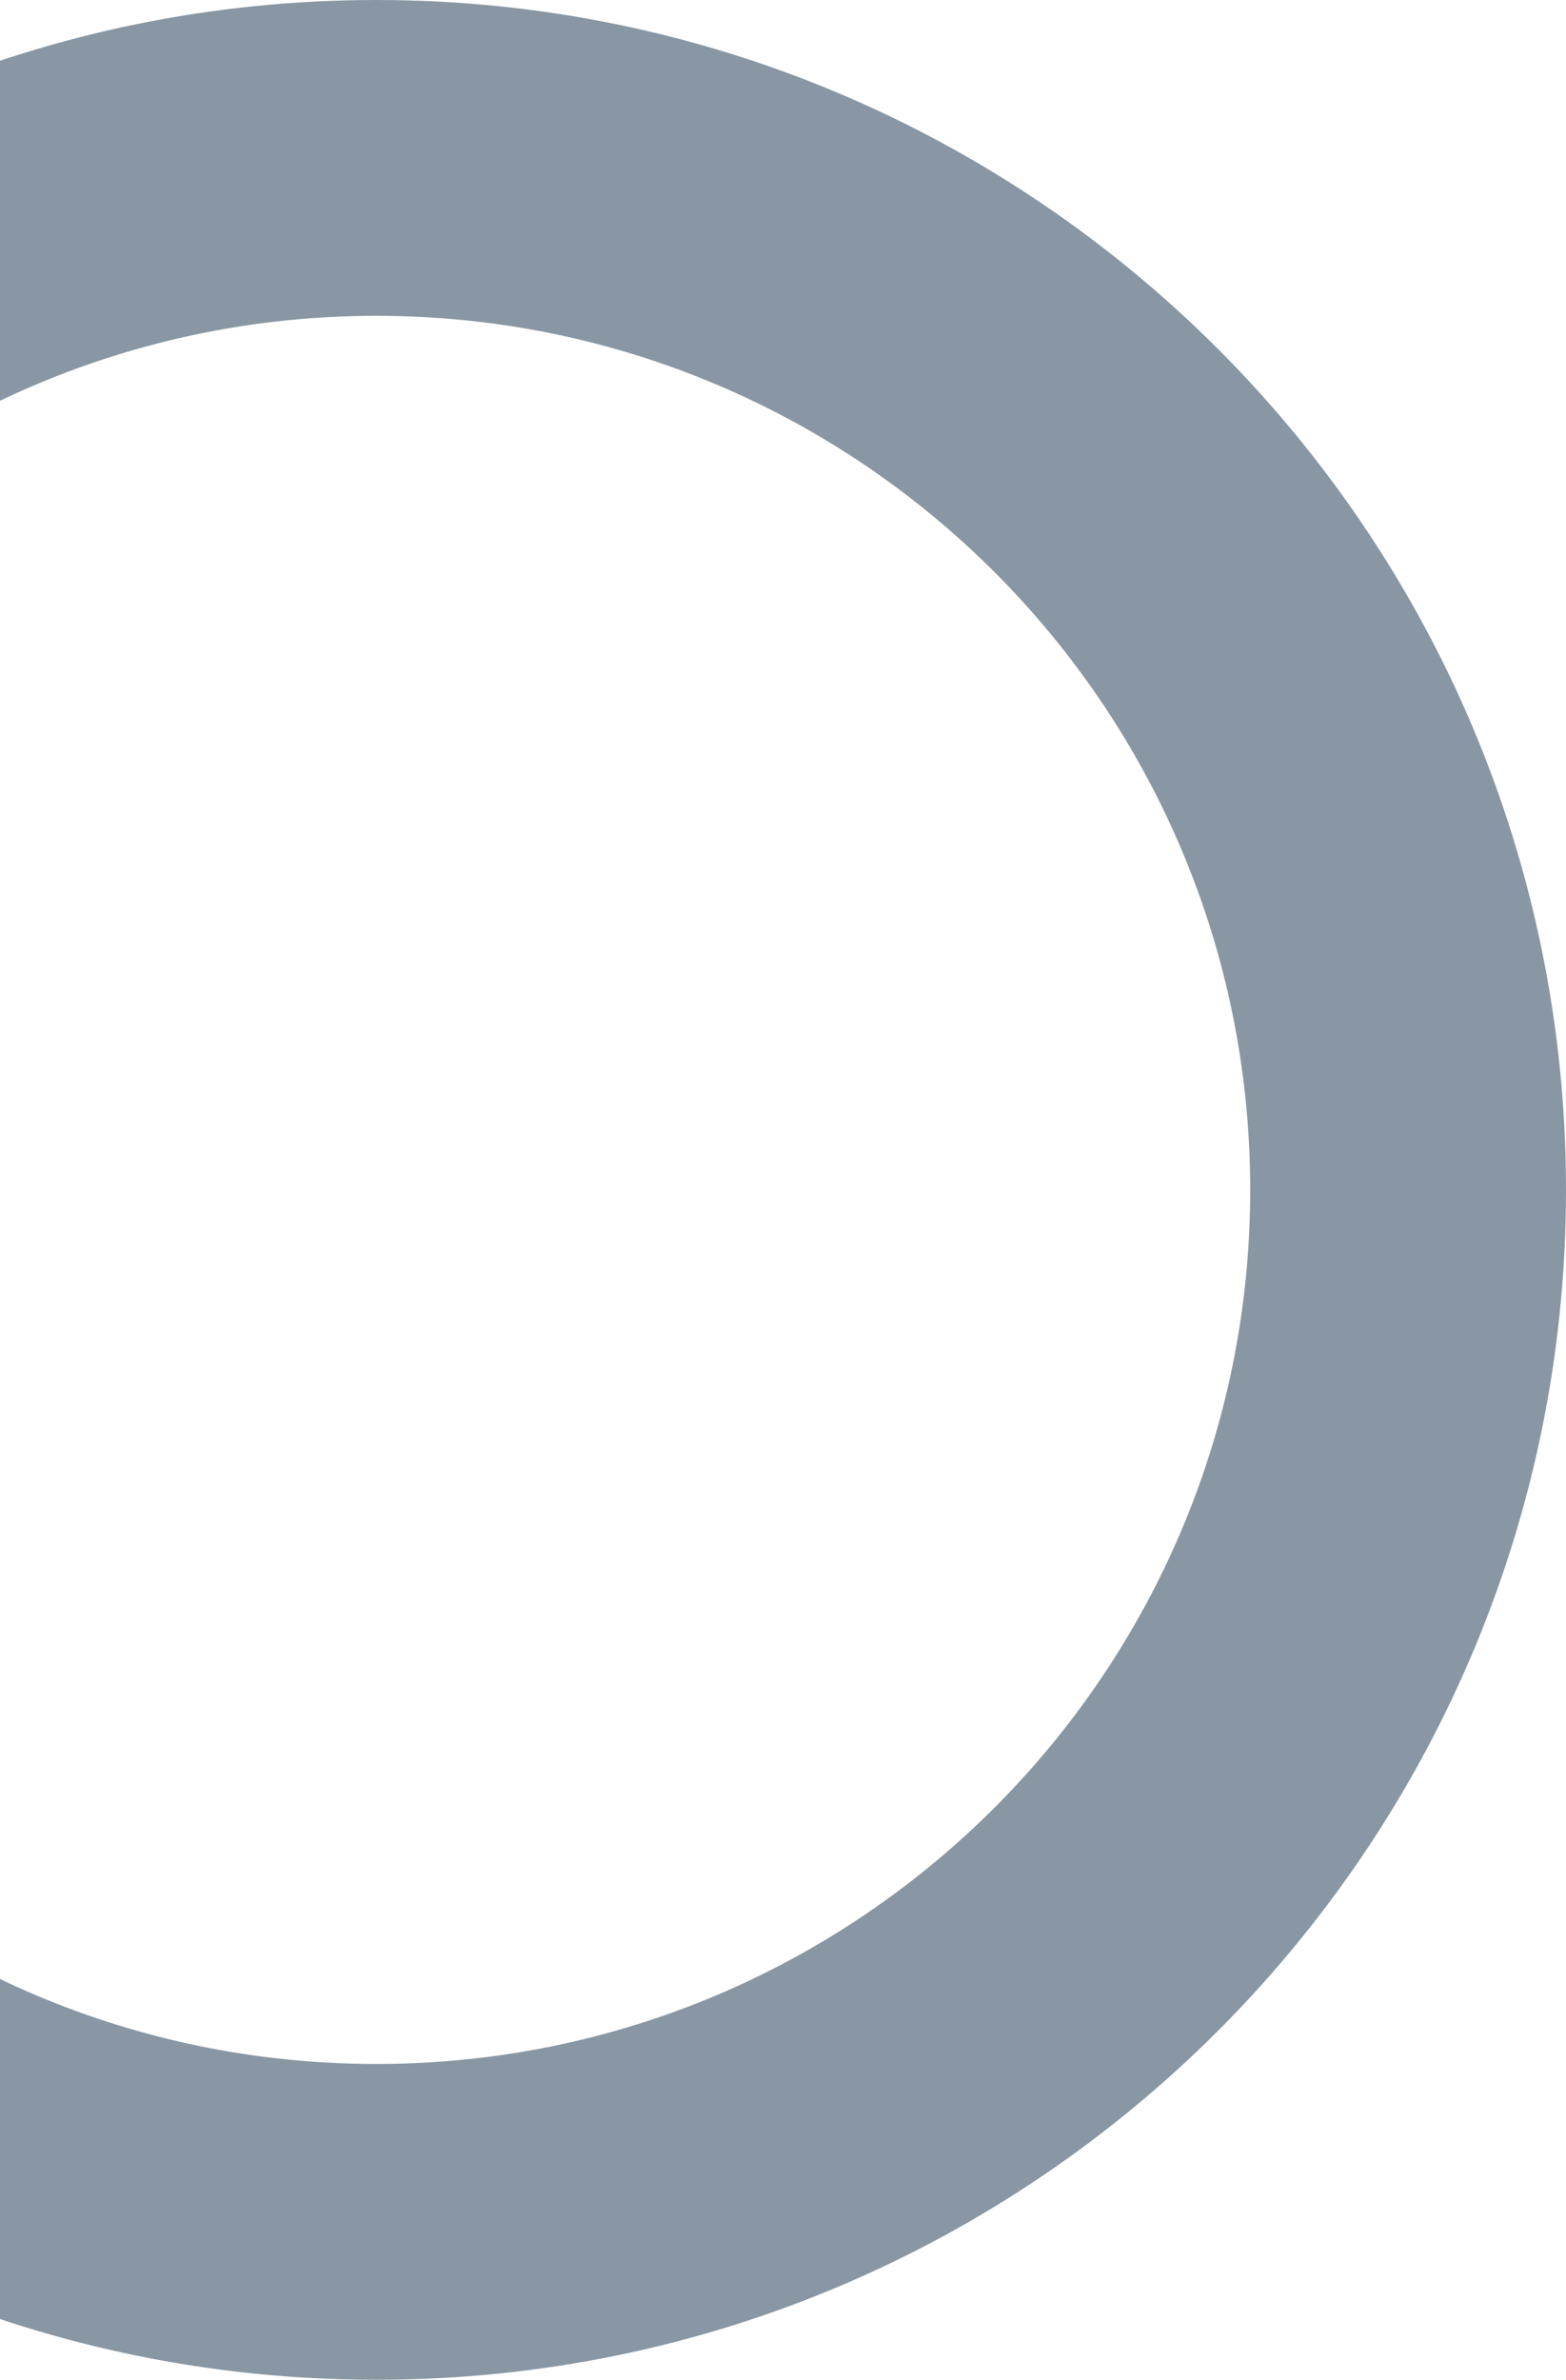 <svg width="745" height="1132" viewBox="0 0 745 1132" fill="none" xmlns="http://www.w3.org/2000/svg">
<path d="M745 566C745 878.593 491.593 1132 179 1132C-133.593 1132 -387 878.593 -387 566C-387 253.407 -133.593 0 179 0C491.593 0 745 253.407 745 566ZM-236.771 566C-236.771 795.624 -50.624 981.771 179 981.771C408.624 981.771 594.771 795.624 594.771 566C594.771 336.376 408.624 150.229 179 150.229C-50.624 150.229 -236.771 336.376 -236.771 566Z" fill="#8897A3"/>
</svg>

